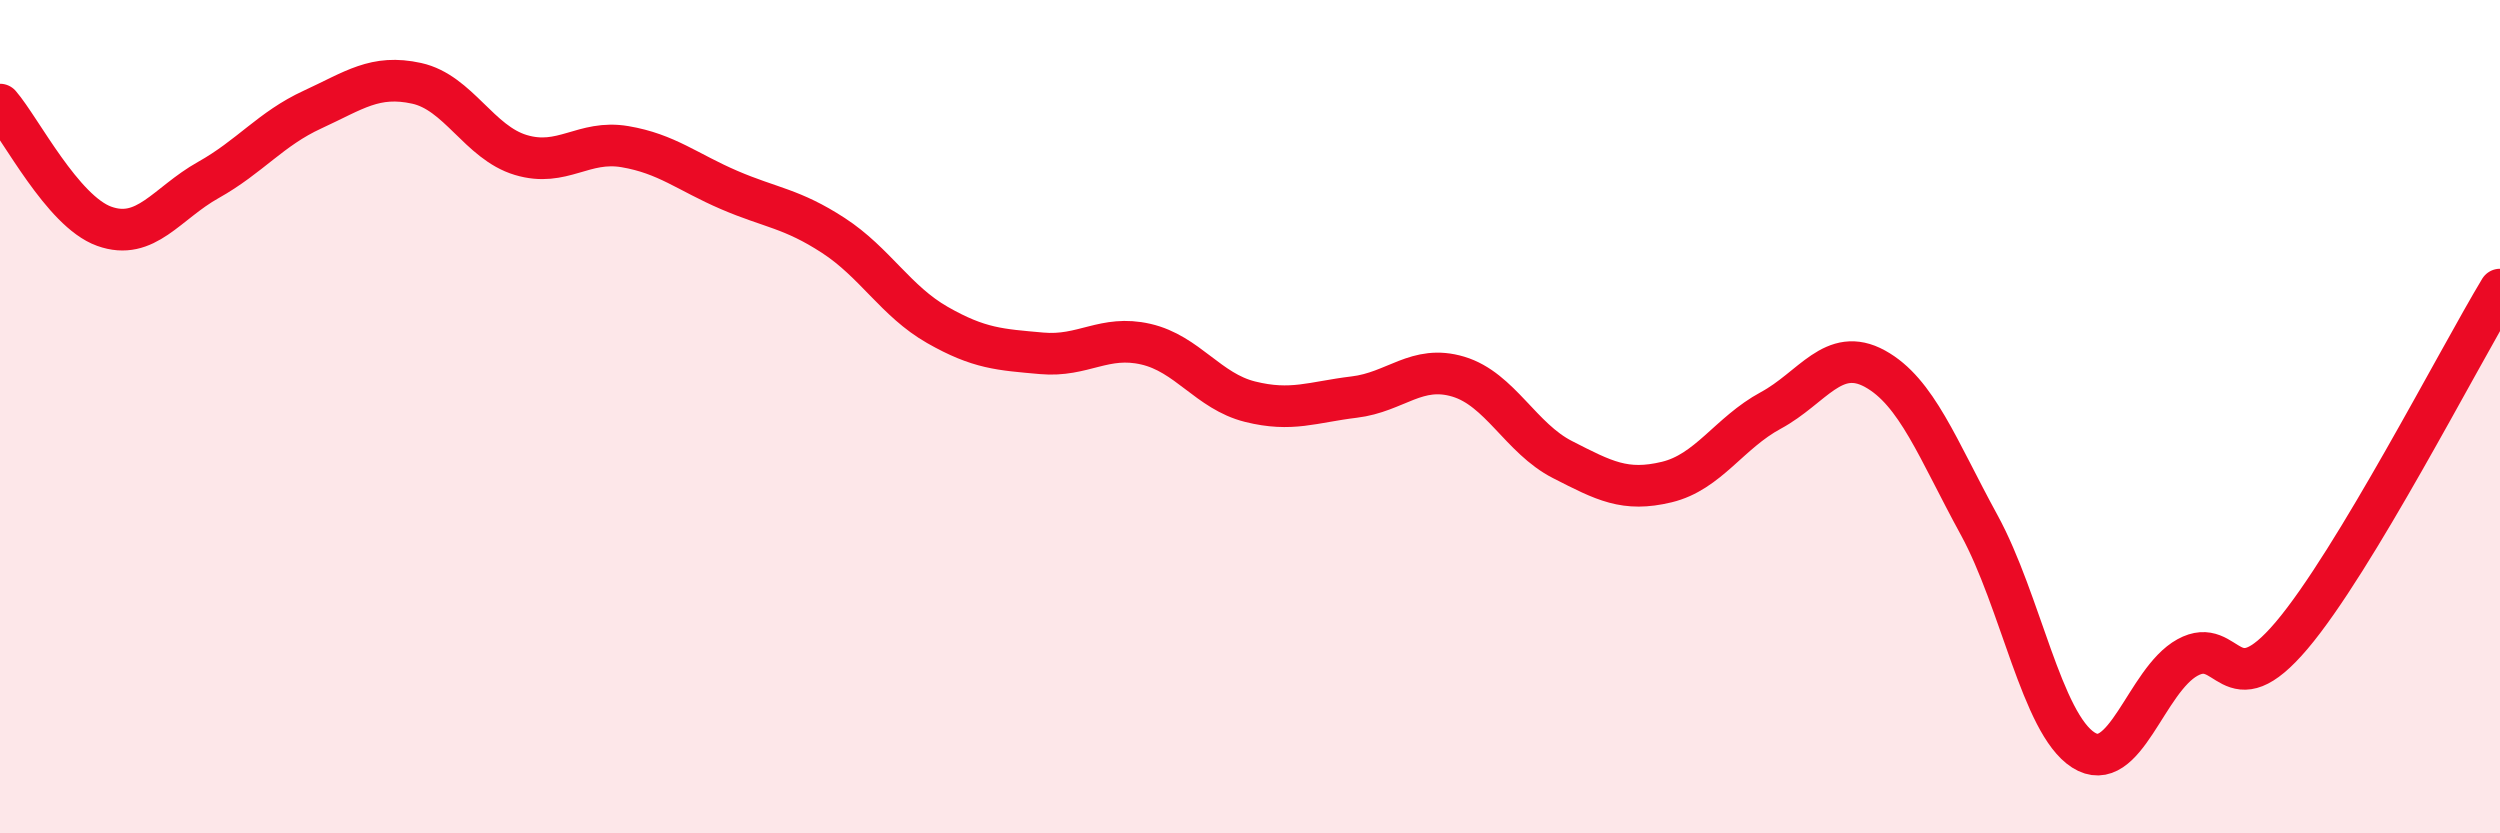 
    <svg width="60" height="20" viewBox="0 0 60 20" xmlns="http://www.w3.org/2000/svg">
      <path
        d="M 0,2.51 C 0.5,3.09 1.5,5.07 2.5,5.43 C 3.5,5.79 4,4.88 5,4.32 C 6,3.76 6.5,3.09 7.5,2.63 C 8.5,2.17 9,1.78 10,2 C 11,2.22 11.5,3.42 12.5,3.72 C 13.5,4.02 14,3.35 15,3.52 C 16,3.69 16.5,4.13 17.5,4.56 C 18.5,4.99 19,5 20,5.65 C 21,6.3 21.5,7.23 22.5,7.8 C 23.5,8.37 24,8.39 25,8.48 C 26,8.57 26.5,8.03 27.5,8.26 C 28.5,8.49 29,9.39 30,9.64 C 31,9.89 31.5,9.65 32.5,9.53 C 33.5,9.41 34,8.74 35,9.04 C 36,9.34 36.5,10.52 37.5,11.03 C 38.5,11.54 39,11.81 40,11.57 C 41,11.33 41.5,10.39 42.5,9.85 C 43.5,9.31 44,8.3 45,8.85 C 46,9.4 46.5,10.77 47.5,12.6 C 48.5,14.43 49,17.36 50,18 C 51,18.64 51.5,16.33 52.5,15.78 C 53.5,15.23 53.5,17.02 55,15.25 C 56.5,13.48 59,8.61 60,6.95L60 20L0 20Z"
        fill="#EB0A25"
        opacity="0.1"
        stroke-linecap="round"
        stroke-linejoin="round"
      />
      <path
        d="M 0,2.51 C 0.5,3.09 1.5,5.07 2.5,5.43 C 3.5,5.79 4,4.88 5,4.32 C 6,3.76 6.5,3.09 7.5,2.63 C 8.5,2.17 9,1.78 10,2 C 11,2.22 11.5,3.42 12.5,3.72 C 13.5,4.02 14,3.35 15,3.52 C 16,3.69 16.5,4.13 17.5,4.56 C 18.5,4.99 19,5 20,5.65 C 21,6.3 21.5,7.23 22.5,7.8 C 23.5,8.37 24,8.39 25,8.48 C 26,8.57 26.5,8.03 27.5,8.26 C 28.5,8.49 29,9.39 30,9.64 C 31,9.89 31.5,9.65 32.5,9.53 C 33.5,9.41 34,8.74 35,9.04 C 36,9.34 36.5,10.52 37.5,11.03 C 38.5,11.54 39,11.81 40,11.57 C 41,11.33 41.5,10.39 42.5,9.85 C 43.5,9.31 44,8.3 45,8.85 C 46,9.4 46.5,10.77 47.5,12.6 C 48.5,14.43 49,17.36 50,18 C 51,18.64 51.5,16.33 52.5,15.78 C 53.5,15.23 53.5,17.02 55,15.25 C 56.5,13.48 59,8.61 60,6.95"
        stroke="#EB0A25"
        stroke-width="1"
        fill="none"
        stroke-linecap="round"
        stroke-linejoin="round"
      />
    </svg>
  